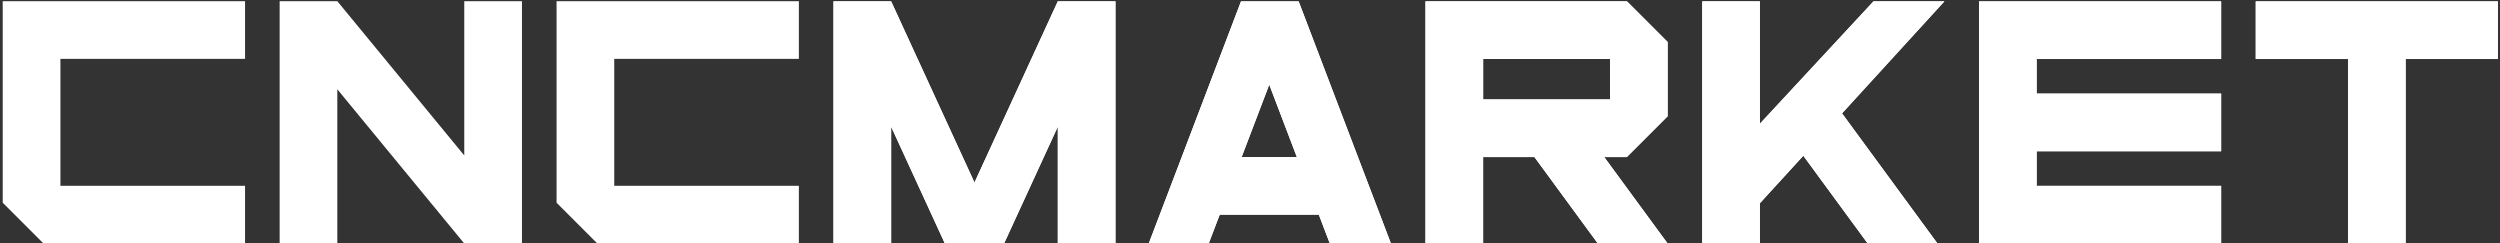 <svg width="883" height="86" viewBox="0 0 883 86" fill="none" xmlns="http://www.w3.org/2000/svg">
<rect x="0" y="0" width="883" height="86" fill="#333333" stroke="none"/>
<path d="M0.96 14.83V71.6L15.37 86.01H86.55V65.63H21.34V20.8H86.55V0.42H0.96V14.83Z" fill="white"/>
<path d="M163.98 54.9L119.14 0.42H98.77V86.01H119.14V31.53L163.98 86.01H184.36V0.42H163.98V54.9Z" fill="white"/>
<path d="M282.16 20.8V0.42H216.95H210.99H196.58V14.83V20.8V65.63V71.6L210.99 86.01H216.95H282.16V65.63H216.95V20.8H282.16Z" fill="white"/>
<path d="M589.01 41.06V14.83L574.66 0.48H503.48V86.01H523.84V55.47H541.96L564.36 86.01H589.01L566.61 55.47H574.6L589.01 41.06ZM523.85 35.1V20.84H568.65V35.1H523.85Z" fill="white"/>
<path d="M506.57 3.56H573.39L585.93 16.1V39.77L573.32 52.38H566.61H560.53L564.13 57.29L582.93 82.93H565.93L544.45 53.65L543.53 52.39H541.97H523.85H520.77V55.47V82.93H506.57V3.56ZM520.76 38.18H523.84H568.64H571.72V35.1V20.84V17.76H568.64H523.84H520.76V20.84V35.1V38.18ZM503.48 0.48V86.01H523.84V55.47H541.96L564.36 86.01H589.01L566.61 55.47H574.6L589.01 41.06V14.83L574.66 0.48H503.48ZM523.85 35.1V20.84H568.65V35.1H523.85Z" fill="white"/>
<path d="M479.63 55.47L459.09 1.56L458.68 0.49H438.32L437.71 2.09L417.38 55.47L409.62 75.83L405.74 86.01H426.92L430.8 75.83H465.81L469.69 86.01H491.28L487.4 75.83L479.63 55.47ZM438.55 55.47L448.3 29.89L458.05 55.47H438.55Z" fill="white"/>
<path d="M456.56 3.56L476.75 56.56L484.51 76.92L486.8 82.92H471.8L468.68 74.72L467.92 72.73H465.8H430.79H428.67L427.91 74.72L424.79 82.92H410.21L412.5 76.92L420.26 56.56L440.45 3.56H456.56ZM434.08 58.55H438.55H458.04H462.51L460.92 54.37L451.17 28.79L448.29 21.23L445.41 28.79L435.66 54.37L434.08 58.55ZM458.68 0.48H438.32L437.71 2.08L417.38 55.46L409.62 75.82L405.74 86H426.92L430.8 75.82H465.81L469.69 86H491.28L487.4 75.82L479.64 55.46L459.1 1.55L458.68 0.48ZM438.55 55.47L448.3 29.89L458.05 55.47H438.55Z" fill="white"/>
<path d="M661.71 0.48L621.59 43.71V0.48H601.23V86.01H621.59V71.78L636.93 55L659.68 86.01H684.32L650.6 40.04L686.76 0.48H661.71Z" fill="white"/>
<path d="M679.77 3.56L648.33 37.95L646.63 39.82L648.12 41.86L678.24 82.93H661.24L639.42 53.18L637.2 50.15L634.66 52.93L619.32 69.71L618.51 70.59V71.79V82.94H604.31V3.58H618.51V43.72V51.57L623.85 45.81L663.05 3.57H679.77M686.76 0.48H661.71L621.59 43.7V0.48H601.23V86.01H621.59V71.78L636.93 55L659.68 86.01H684.33L650.61 40.04L686.76 0.48Z" fill="white"/>
<path d="M882.25 0.48H849.67H829.31H796.72V20.85H829.31V86.01H849.67V20.85H882.25V0.48Z" fill="white"/>
<path d="M879.17 3.56V17.76H849.67H846.59V20.84V82.92H832.39V20.84V17.76H829.31H799.81V3.56H829.31H849.67H879.17ZM882.25 0.48H849.67H829.31H796.73V20.84H829.31V86H849.67V20.84H882.25V0.48Z" fill="white"/>
<path d="M698.98 0.48V20.85V33.06V53.43V65.65V86.01H719.34H784.51V65.65H719.34V53.43H784.51V33.06H719.34V20.85H784.51V0.48H719.34H698.98Z" fill="white"/>
<path d="M781.42 3.56V17.76H719.34H716.26V20.84V33.06V36.14H719.34H781.42V50.34H719.34H716.26V53.42V65.64V68.72H719.34H781.42V82.92H719.34H702.06V65.64V53.42V33.06V20.84V3.56H719.34H781.42ZM784.51 0.48H719.35H698.99V20.84V33.06V53.42V65.64V86H719.35H784.51V65.64H719.35V53.42H784.51V33.06H719.35V20.84H784.51V0.48Z" fill="white"/>
<path d="M344.18 64.47L314.75 0.48H294.38V86.01H314.75V44.75L333.72 86.01H334.27H354.09H354.63L373.61 44.75V86.01H393.98V0.48H373.61L344.18 64.47Z" fill="white"/>
<path d="M390.89 3.56V82.92H376.69V44.74V30.66L370.81 43.45L352.66 82.91H335.7L317.55 43.45L311.67 30.66V44.74V82.92H297.47V3.56H312.78L341.39 65.75L344.19 71.84L346.99 65.75L375.6 3.56H390.89ZM393.98 0.48H373.62L344.19 64.47L314.76 0.48H294.4V86.01H314.76V44.75L333.74 86.01H334.28H354.1H354.64L373.62 44.75V86.01H393.98V0.48Z" fill="white"/>
</svg>
